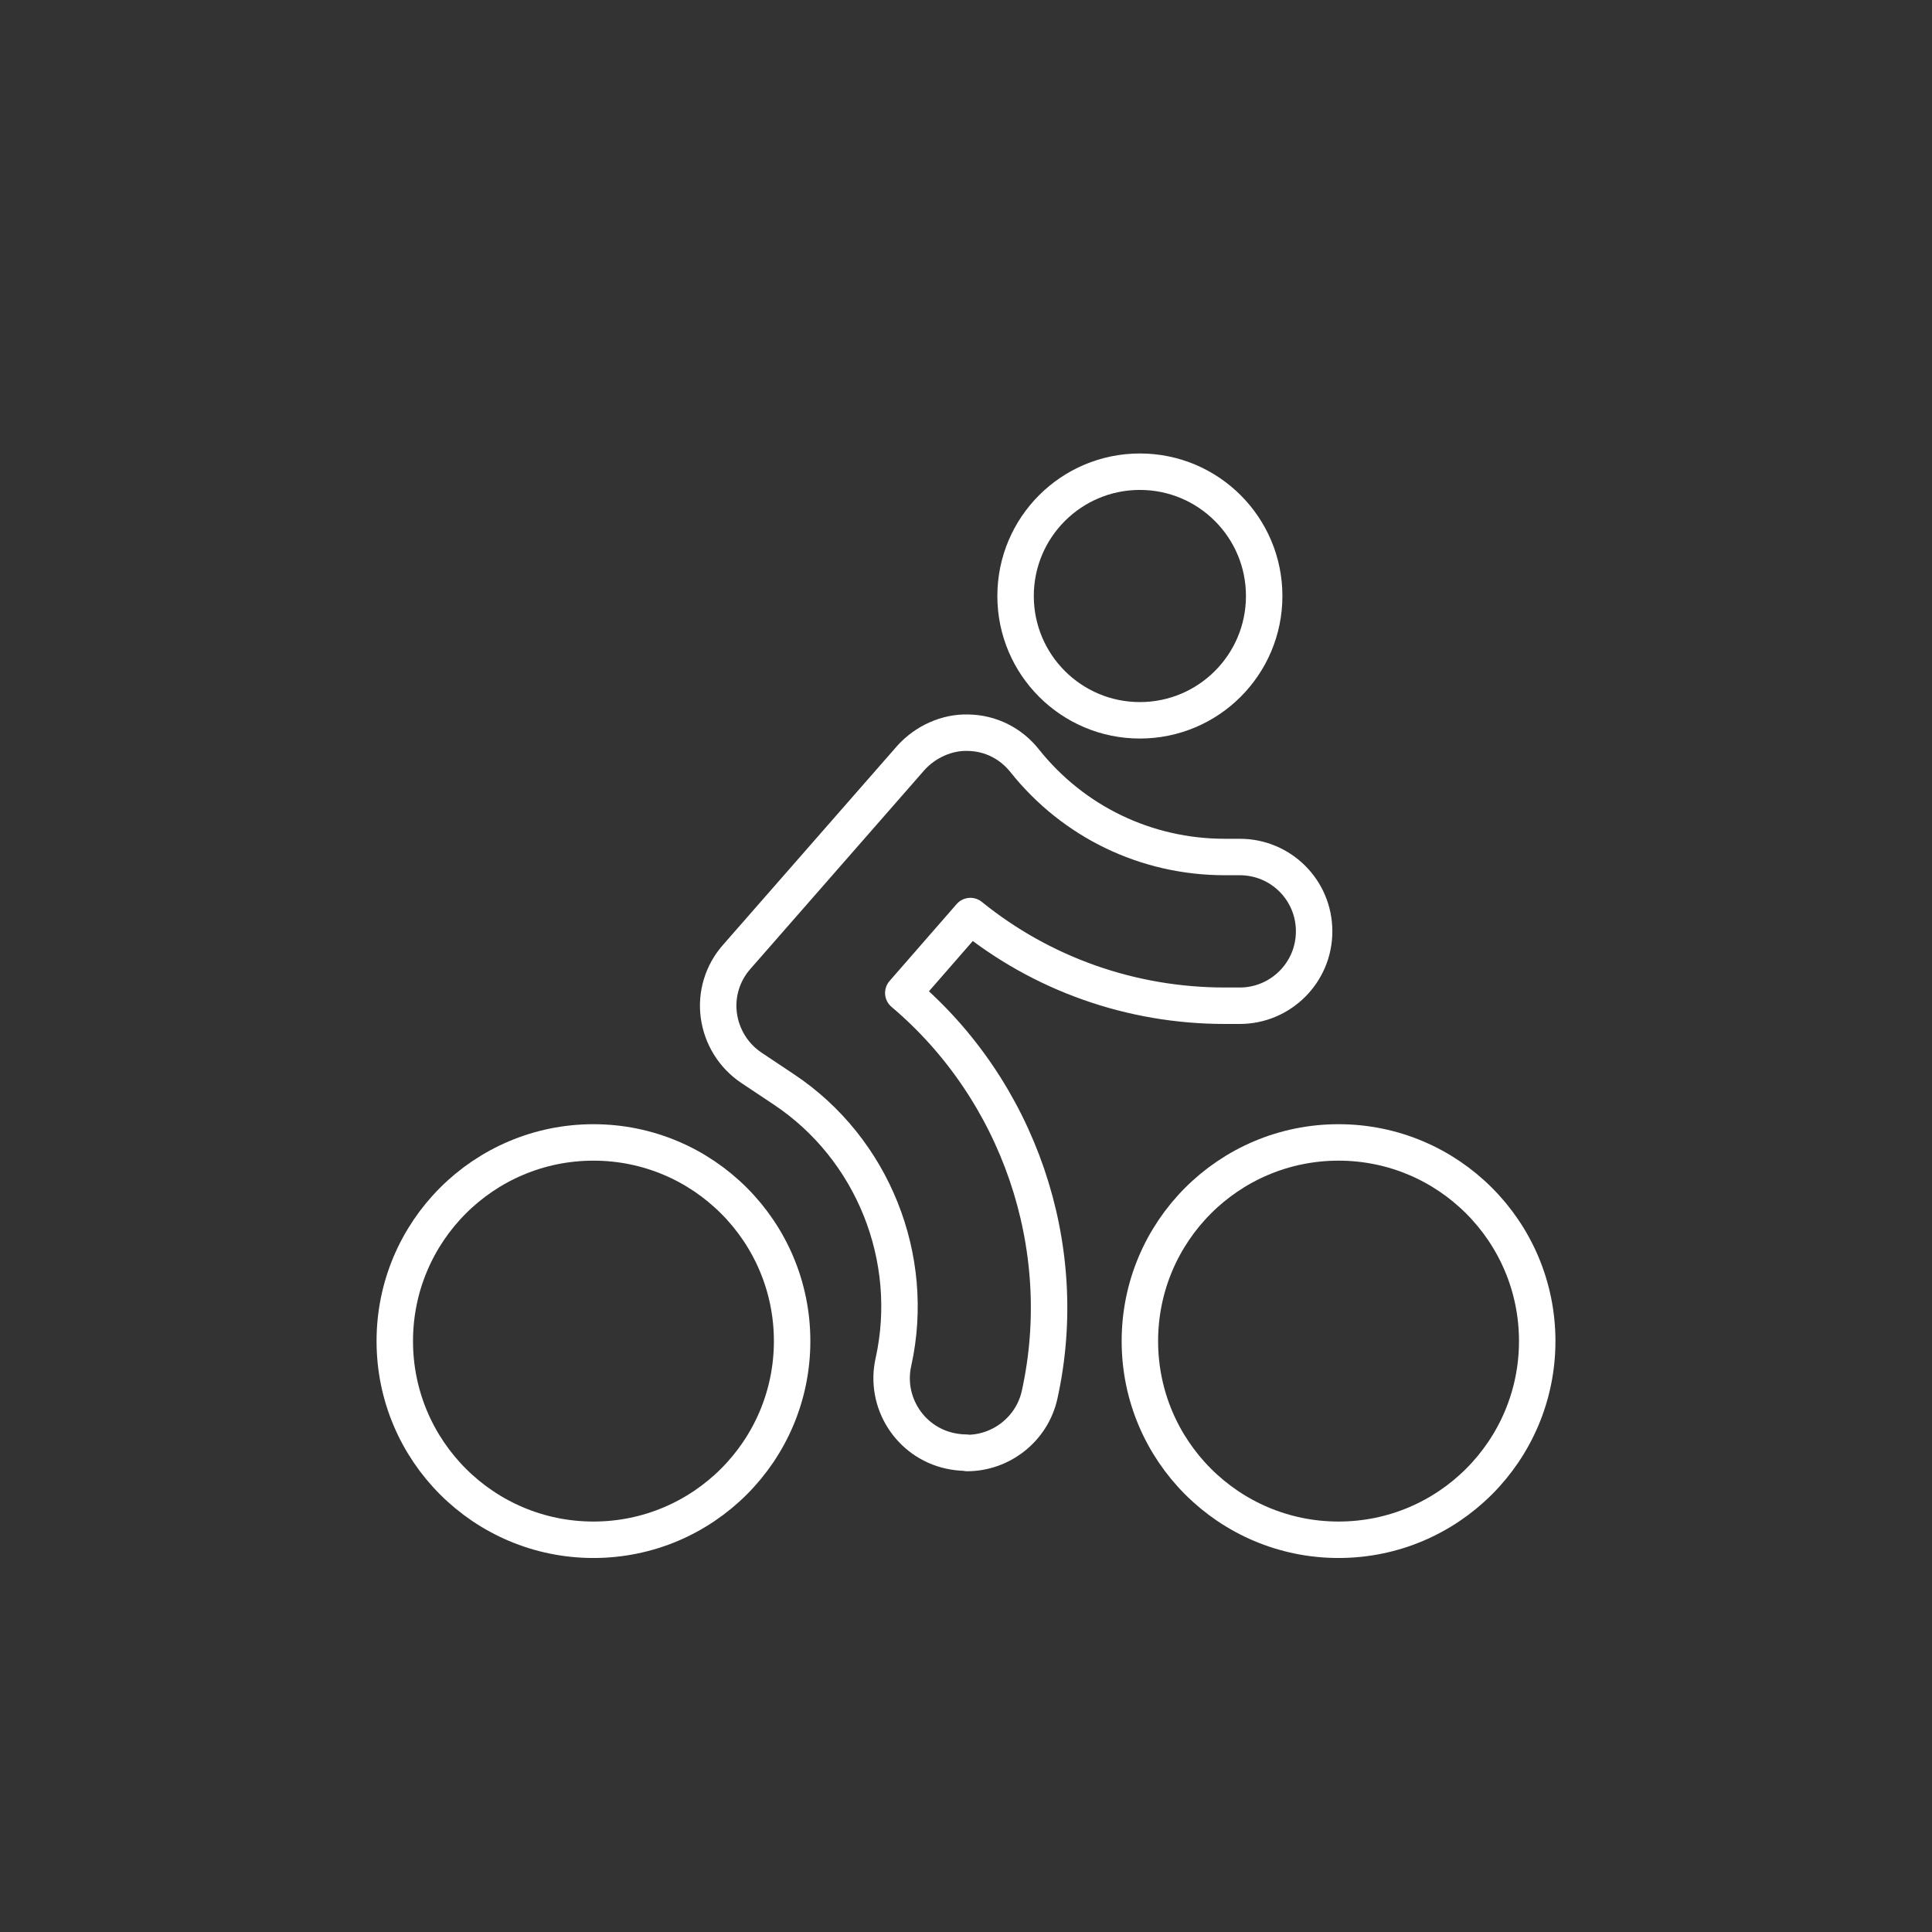 <?xml version="1.0" encoding="UTF-8"?><svg id="_レイヤー_1" xmlns="http://www.w3.org/2000/svg" viewBox="0 0 53 53"><rect x="0" y="0" width="53" height="53" fill="#333333" stroke="none"/><defs><style>.cls-1{fill:none;stroke:#fff;stroke-linecap:round;stroke-linejoin:round;}</style></defs><circle class="cls-1" cx="31.27" cy="16.35" r="3.41"/><path class="cls-1" d="m26.5,39.85c-.15,0-.3-.02-.44-.05-1.1-.24-1.8-1.34-1.55-2.44.63-2.85-.57-5.85-3-7.47l-.9-.6c-.49-.33-.81-.85-.89-1.43-.08-.58.1-1.17.49-1.61l4.77-5.45c.4-.45,1-.72,1.58-.7.61.01,1.17.29,1.55.77,1.34,1.68,3.34,2.64,5.49,2.64h.41c1.13,0,2.04.91,2.04,2.04s-.92,2.04-2.04,2.04h-.41c-2.58,0-5.03-.88-6.98-2.46l-1.84,2.11c3.15,2.66,4.64,6.94,3.74,11.02-.21.95-1.06,1.6-1.99,1.6Z"/><circle class="cls-1" cx="16.28" cy="36.79" r="5.45"/><circle class="cls-1" cx="36.72" cy="36.79" r="5.45"/></svg>
